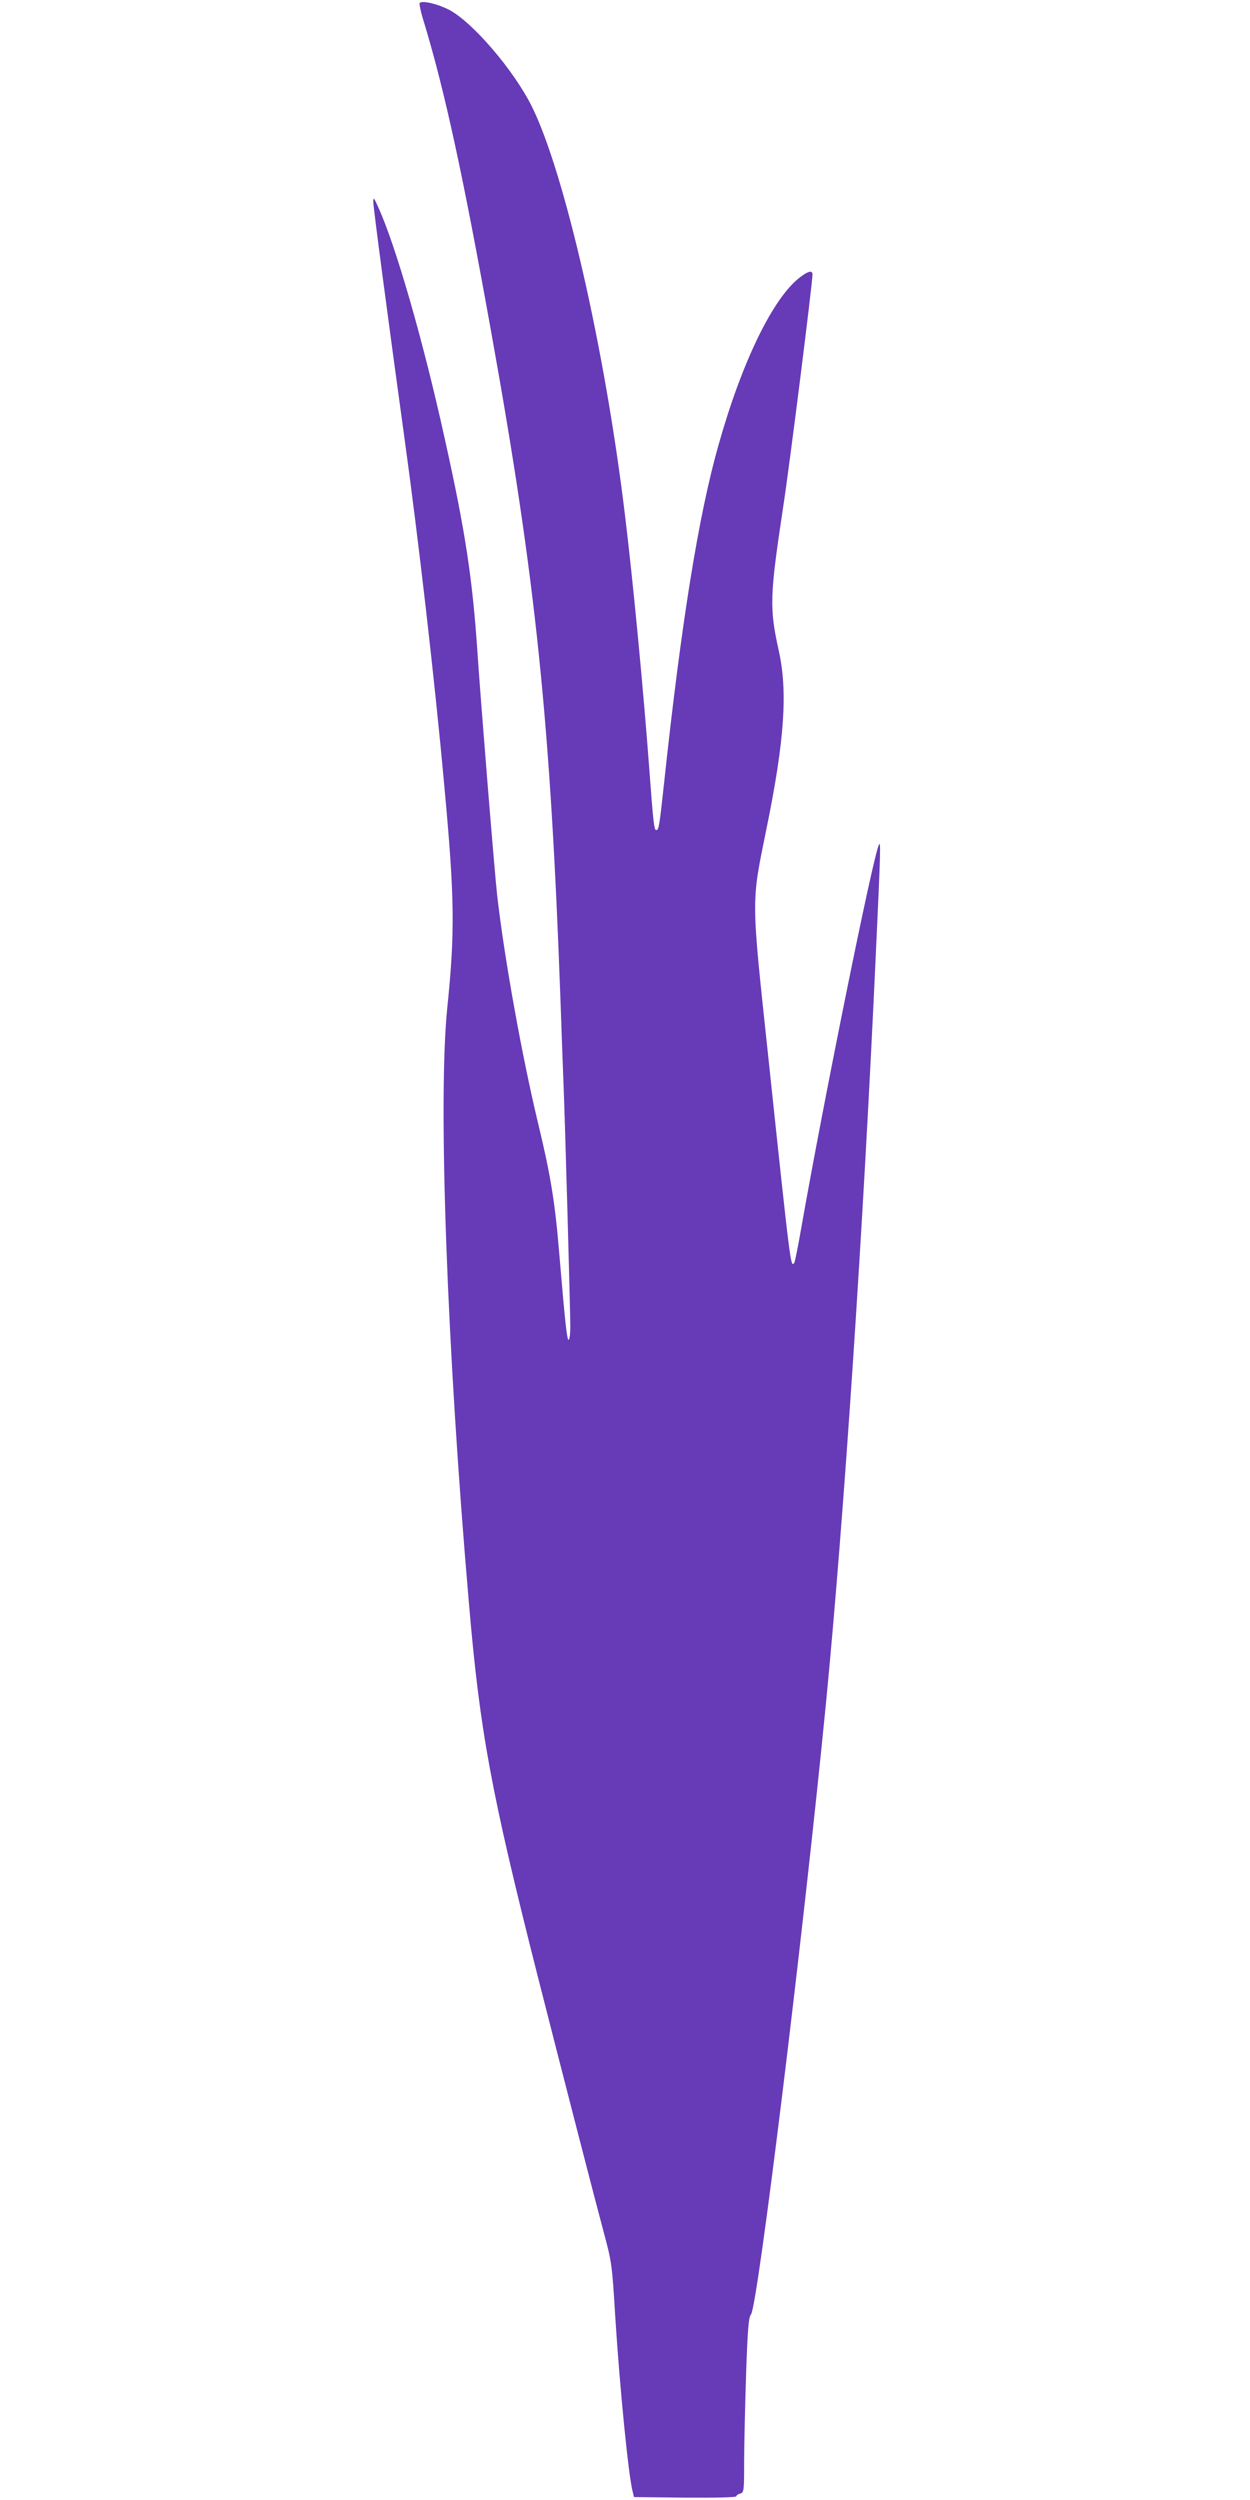 <?xml version="1.0" standalone="no"?>
<!DOCTYPE svg PUBLIC "-//W3C//DTD SVG 20010904//EN"
 "http://www.w3.org/TR/2001/REC-SVG-20010904/DTD/svg10.dtd">
<svg version="1.0" xmlns="http://www.w3.org/2000/svg"
 width="640pt" height="1280pt" viewBox="0 0 640 1280"
 preserveAspectRatio="xMidYMid meet">
<g transform="translate(0,1280) scale(0.1,-0.1)"
fill="#673ab7" stroke="none">
<path d="M2149 12785 c-4 -3 6 -50 23 -103 106 -351 200 -785 342 -1577 230
-1278 304 -1993 356 -3435 5 -151 12 -338 15 -415 8 -194 35 -1165 35 -1247 0
-38 -4 -68 -9 -68 -8 0 -18 90 -47 435 -22 270 -45 408 -108 670 -85 353 -176
863 -211 1176 -13 116 -84 991 -100 1234 -26 386 -63 627 -167 1095 -111 505
-253 998 -344 1195 -19 42 -22 46 -23 24 -1 -23 78 -617 158 -1199 72 -518
157 -1254 205 -1785 54 -581 56 -755 16 -1145 -48 -472 -2 -1744 111 -3050 56
-656 113 -963 350 -1900 135 -531 299 -1167 340 -1319 41 -152 43 -166 59
-431 23 -364 68 -818 89 -896 l7 -29 262 -3 c151 -1 262 1 262 7 0 5 9 11 20
14 19 5 20 14 20 164 0 87 5 288 10 447 8 235 13 292 25 306 34 38 268 1944
385 3140 91 939 190 2418 254 3820 25 535 26 587 16 565 -31 -63 -283 -1312
-395 -1948 -18 -103 -35 -191 -39 -194 -18 -19 -17 -33 -132 1052 -89 835 -88
784 -10 1170 93 453 110 705 63 915 -48 217 -46 279 23 735 34 222 150 1146
150 1190 0 22 -21 18 -63 -14 -138 -104 -297 -430 -417 -855 -103 -361 -192
-914 -280 -1736 -24 -221 -27 -240 -40 -240 -11 0 -15 35 -35 305 -30 405 -84
973 -126 1315 -102 845 -309 1748 -476 2085 -92 185 -301 429 -422 494 -57 30
-139 50 -152 36z"/>
</g>
</svg>

